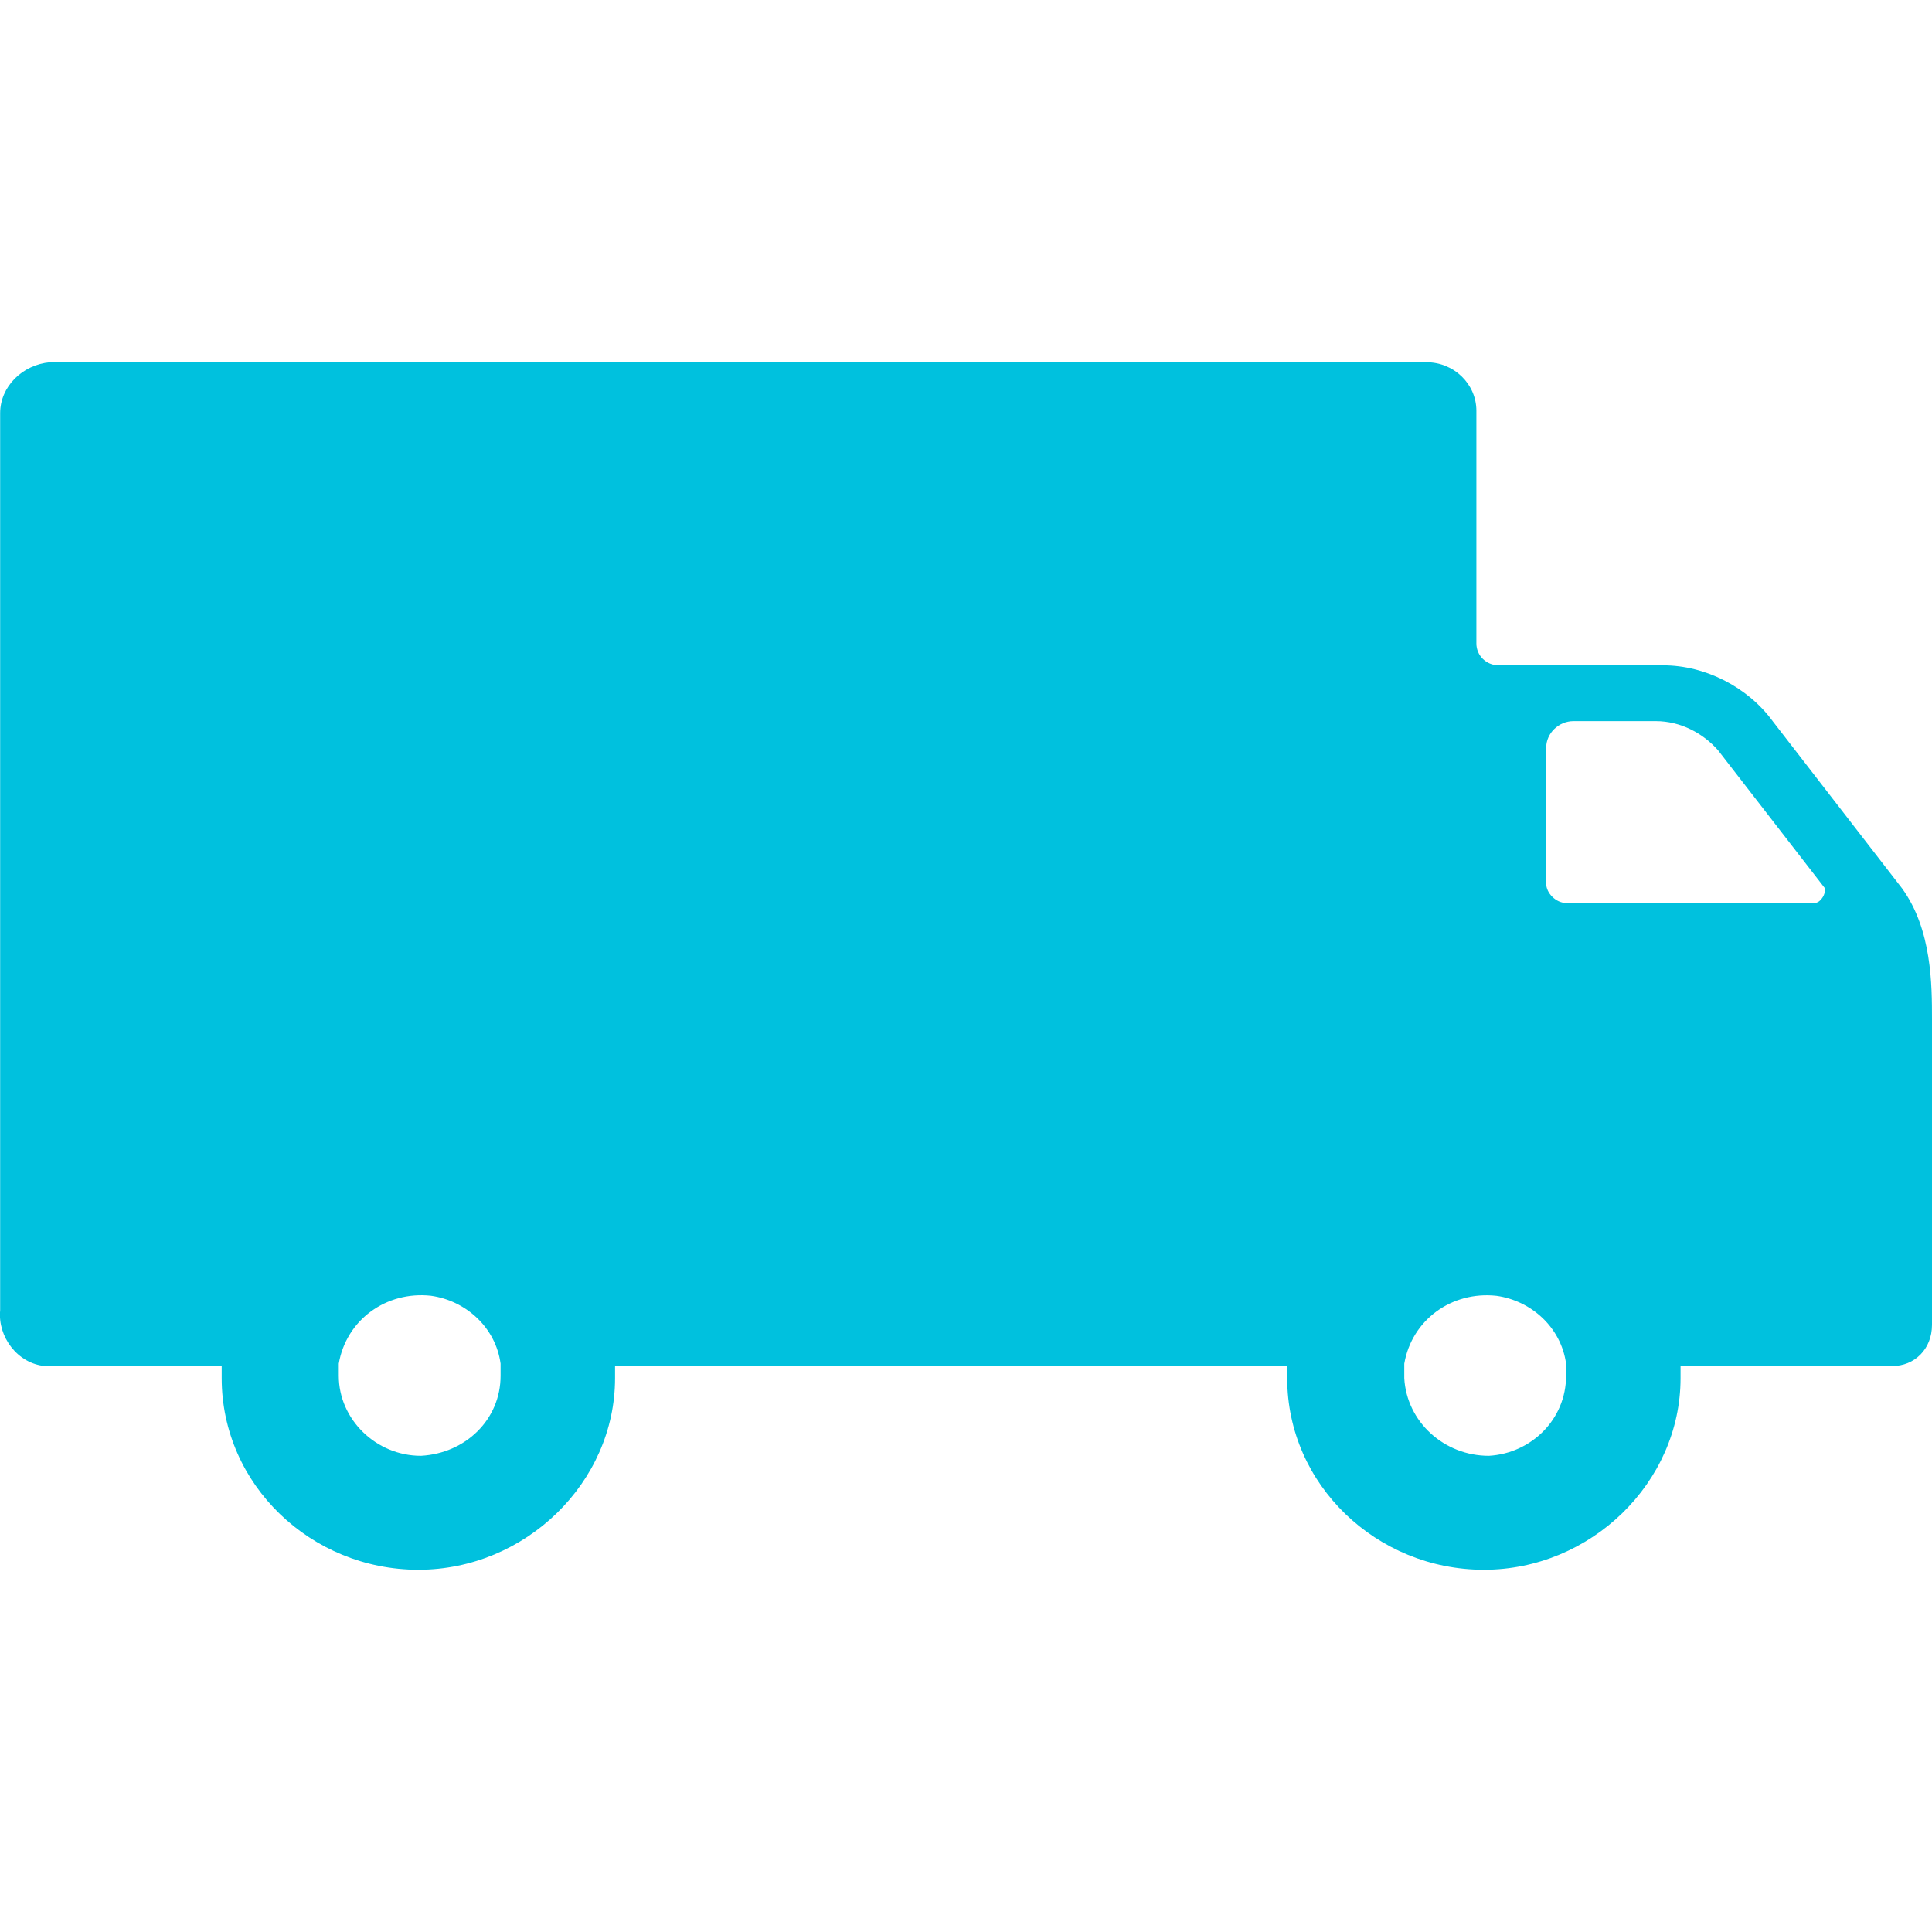 <svg version="1.1" xmlns="http://www.w3.org/2000/svg" width="40" height="40" viewBox="0 0 40 40">
<title>icon-free-shipping</title>
<path fill="#00c1de" d="M40 27.43v-6.325c0-0.703 0-1.857-0.619-2.711l-2.68-3.464c-0.515-0.703-1.392-1.155-2.268-1.155h-3.402c-0.258 0-0.464-0.201-0.464-0.452v-4.819c0-0.552-0.464-1.004-1.031-1.004h-28.502c-0.567 0.050-1.031 0.502-1.031 1.054v18.574c-0.052 0.552 0.361 1.104 0.928 1.155 0.052 0 0.052 0 0.103 0h3.556c0 0.1 0 0.151 0 0.251 0 2.209 1.855 3.966 4.072 3.966s4.072-1.807 4.072-3.966c0-0.1 0-0.151 0-0.251h13.916c0 0.1 0 0.151 0 0.251 0 2.209 1.856 3.966 4.072 3.966s4.072-1.807 4.072-3.966c0-0.1 0-0.151 0-0.251h4.381c0.464 0 0.825-0.351 0.825-0.853 0 0.050 0 0 0 0zM10.364 28.484c0 0.904-0.722 1.606-1.649 1.657-0.928 0-1.701-0.753-1.701-1.657 0-0.1 0-0.151 0-0.251 0.155-0.904 0.979-1.506 1.907-1.406 0.722 0.1 1.34 0.653 1.443 1.406 0 0.1 0 0.201 0 0.251zM32.424 28.484c0 0.904-0.722 1.606-1.598 1.657-0.928 0-1.701-0.703-1.752-1.606v-0.050c0-0.1 0-0.151 0-0.251 0.155-0.904 0.979-1.506 1.907-1.406 0.721 0.1 1.34 0.653 1.443 1.406 0 0.1 0 0.201 0 0.251zM37.681 18.645c-0.052 0.050-0.103 0.050-0.103 0.050h-5.154c-0.206 0-0.412-0.201-0.412-0.402v-2.811c0-0.301 0.258-0.552 0.567-0.552h1.701c0.515 0 0.979 0.251 1.289 0.602l2.216 2.861c0 0.050 0 0.151-0.103 0.251z"></path>
</svg>
